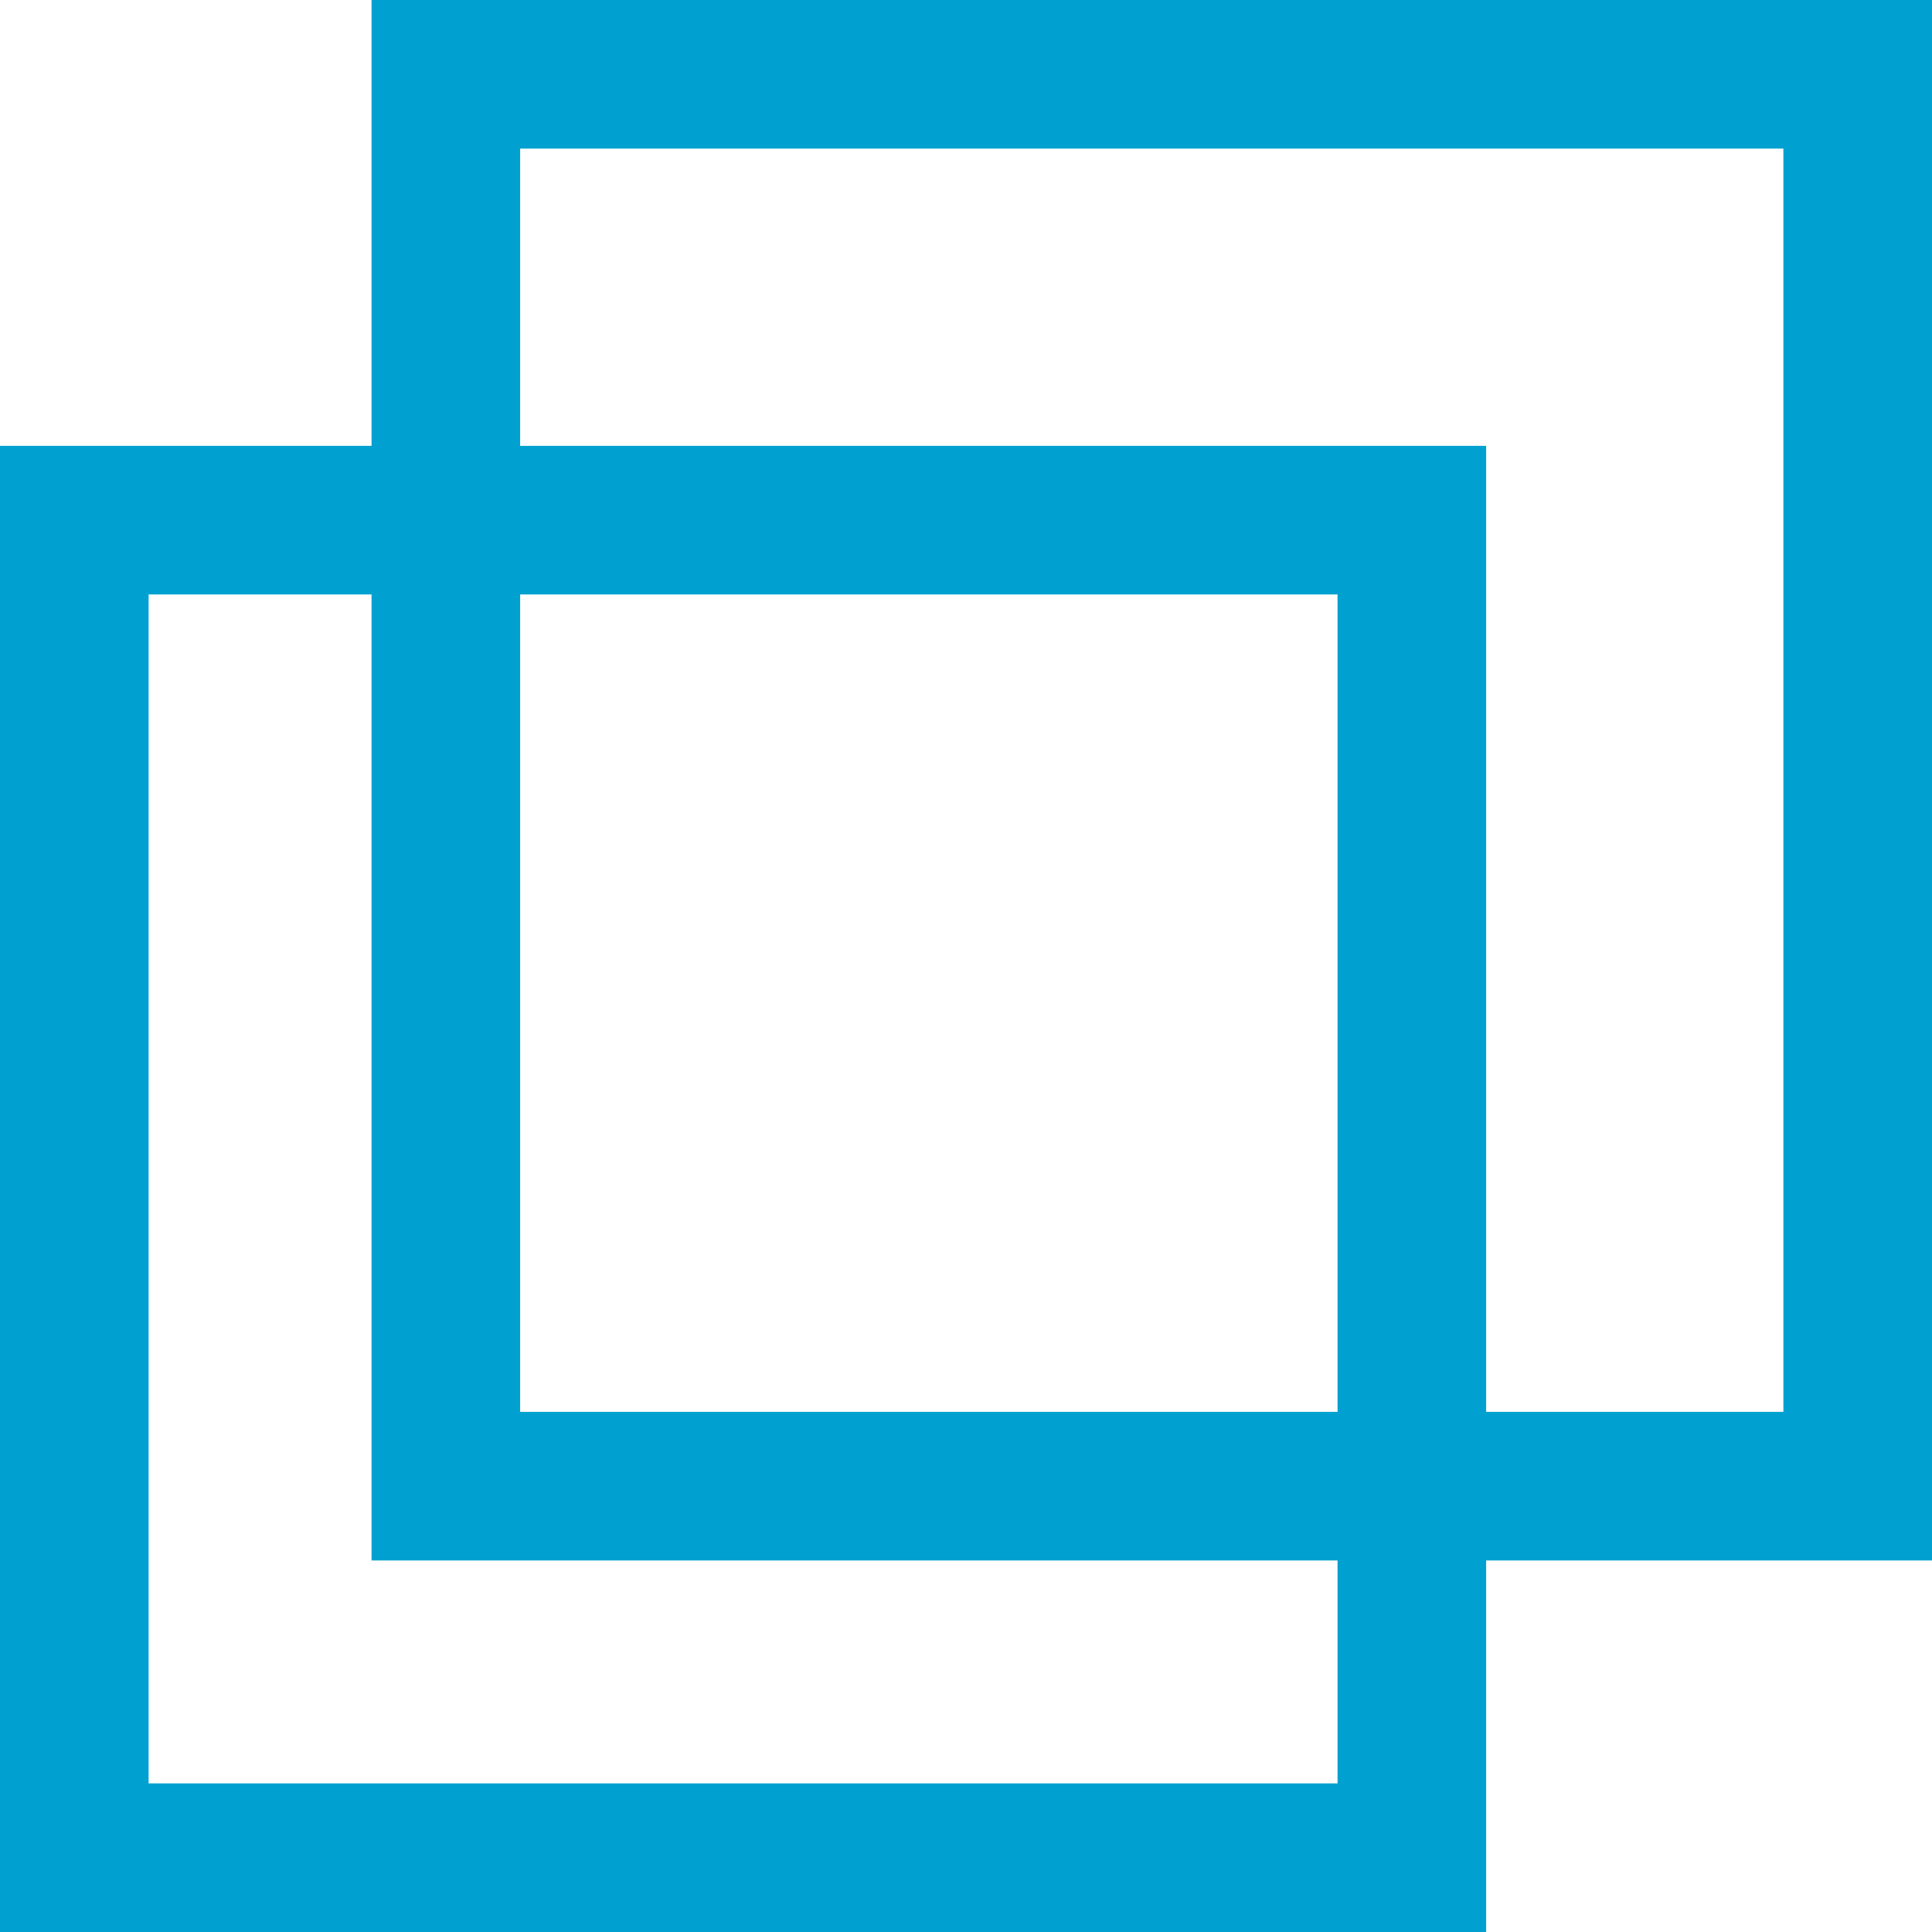 <svg id="グループ_68" data-name="グループ 68" xmlns="http://www.w3.org/2000/svg" width="26" height="26" viewBox="0 0 26 26">
  <g id="長方形_40" data-name="長方形 40" transform="translate(0 6)" fill="none" stroke="#00a1d1" stroke-width="2">
    <rect width="20" height="20" stroke="none"/>
    <rect x="1" y="1" width="18" height="18" fill="none"/>
  </g>
  <g id="長方形_41" data-name="長方形 41" transform="translate(5)" fill="none" stroke="#00a1d1" stroke-width="2">
    <rect width="21" height="21" stroke="none"/>
    <rect x="1" y="1" width="19" height="19" fill="none"/>
  </g>
</svg>
